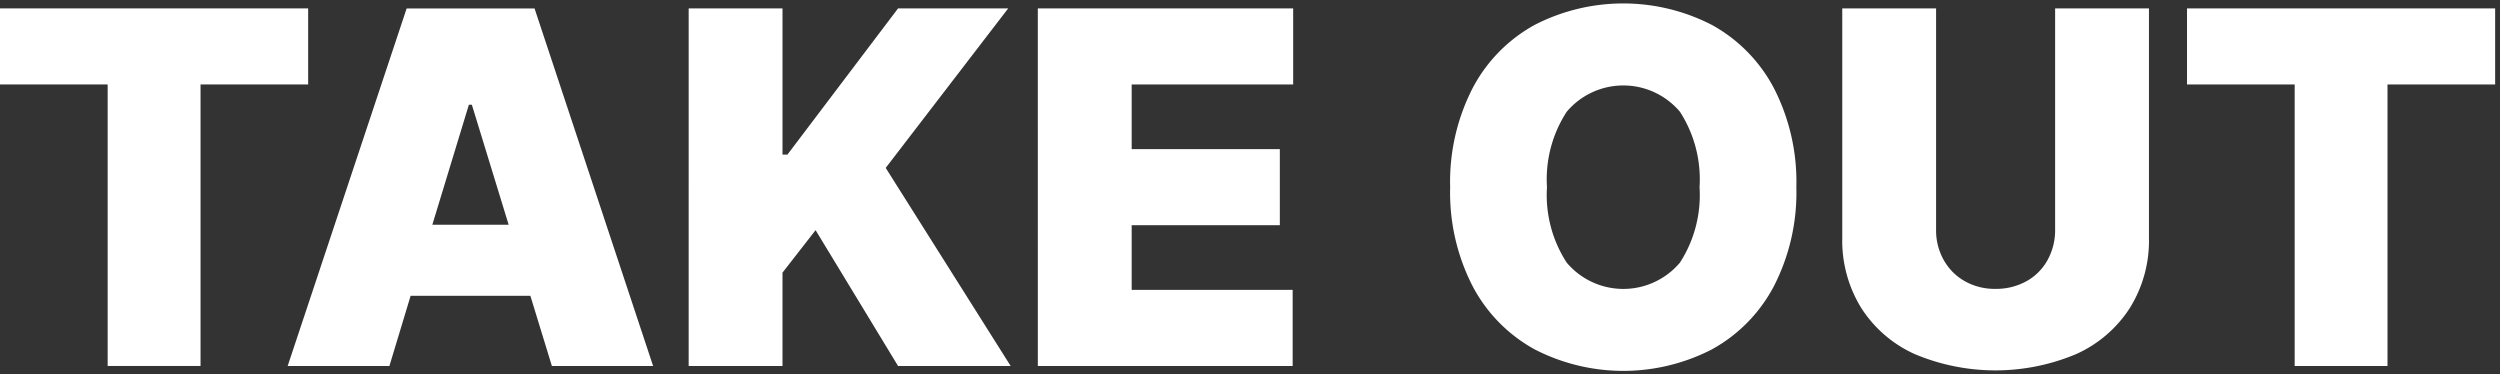 <svg height="28" viewBox="0 0 187 28" width="187" xmlns="http://www.w3.org/2000/svg" xmlns:xlink="http://www.w3.org/1999/xlink"><rect x="0" y="0" width="187" height="28" fill="#333333" stroke="none"/><clipPath id="a"><path d="m0 0h186.637v27.483h-186.637z"/></clipPath><clipPath id="b"><path d="m0 0h187v28h-187z"/></clipPath><g clip-path="url(#b)"><g fill="#fff" transform="translate(0 .258)"><path d="m0 11.453v5.689h8.053v21.058h6.947v-21.058h8.05v-5.689z" transform="translate(0 -11.083)"/><path d="m666.545 38.2 8.9-26.744h9.567l8.868 26.744h-7.572l-1.608-5.248h-8.958l-1.587 5.248zm16.53-10.565-2.752-8.976h-.223l-2.733 8.976z" transform="translate(-645.028 -11.083)"/><path d="m1595.726 11.453h7.018v10.934h.37l8.274-10.934h8.238l-9.162 11.931 9.346 14.816h-8.422l-6.169-10.159-2.475 3.177v6.982h-7.018z" transform="translate(-1544.213 -11.083)"/><path d="m2404.746 11.453h19.1v5.689h-12.08v4.839h11.082v5.689h-11.082v4.839h12.042v5.691h-19.061z" transform="translate(-2327.117 -11.083)"/><g clip-path="url(#a)"><path d="m3384.427 21.166a11.49 11.49 0 0 1 -4.629 4.71 14.466 14.466 0 0 1 -13.251 0 11.468 11.468 0 0 1 -4.635-4.71 15.307 15.307 0 0 1 -1.69-7.425 15.307 15.307 0 0 1 1.69-7.425 11.487 11.487 0 0 1 4.627-4.71 14.479 14.479 0 0 1 13.26 0 11.494 11.494 0 0 1 4.629 4.71 15.318 15.318 0 0 1 1.689 7.425 15.318 15.318 0 0 1 -1.689 7.425m-7.019-13.066a5.542 5.542 0 0 0 -8.469 0 9.266 9.266 0 0 0 -1.476 5.643 9.266 9.266 0 0 0 1.476 5.643 5.543 5.543 0 0 0 8.469 0 9.309 9.309 0 0 0 1.467-5.643 9.309 9.309 0 0 0 -1.467-5.643" transform="translate(-3251.75 .001)"/><path d="m4291.748 11.453v17.177a9.518 9.518 0 0 1 -1.432 5.236 9.286 9.286 0 0 1 -4.035 3.454 15.568 15.568 0 0 1 -12.033 0 9.245 9.245 0 0 1 -4.017-3.454 9.575 9.575 0 0 1 -1.424-5.236v-17.177h7.018v16.547a4.517 4.517 0 0 0 .575 2.281 4.113 4.113 0 0 0 1.578 1.579 4.53 4.53 0 0 0 2.281.572 4.684 4.684 0 0 0 2.309-.563 4.013 4.013 0 0 0 1.587-1.579 4.576 4.576 0 0 0 .574-2.29v-16.547z" transform="translate(-4131.006 -11.083)"/><path d="m5067.527 11.453h23.051v5.689h-8.055v21.058h-6.943v-21.059h-8.053z" transform="translate(-4903.938 -11.083)"/></g></g></g></svg>